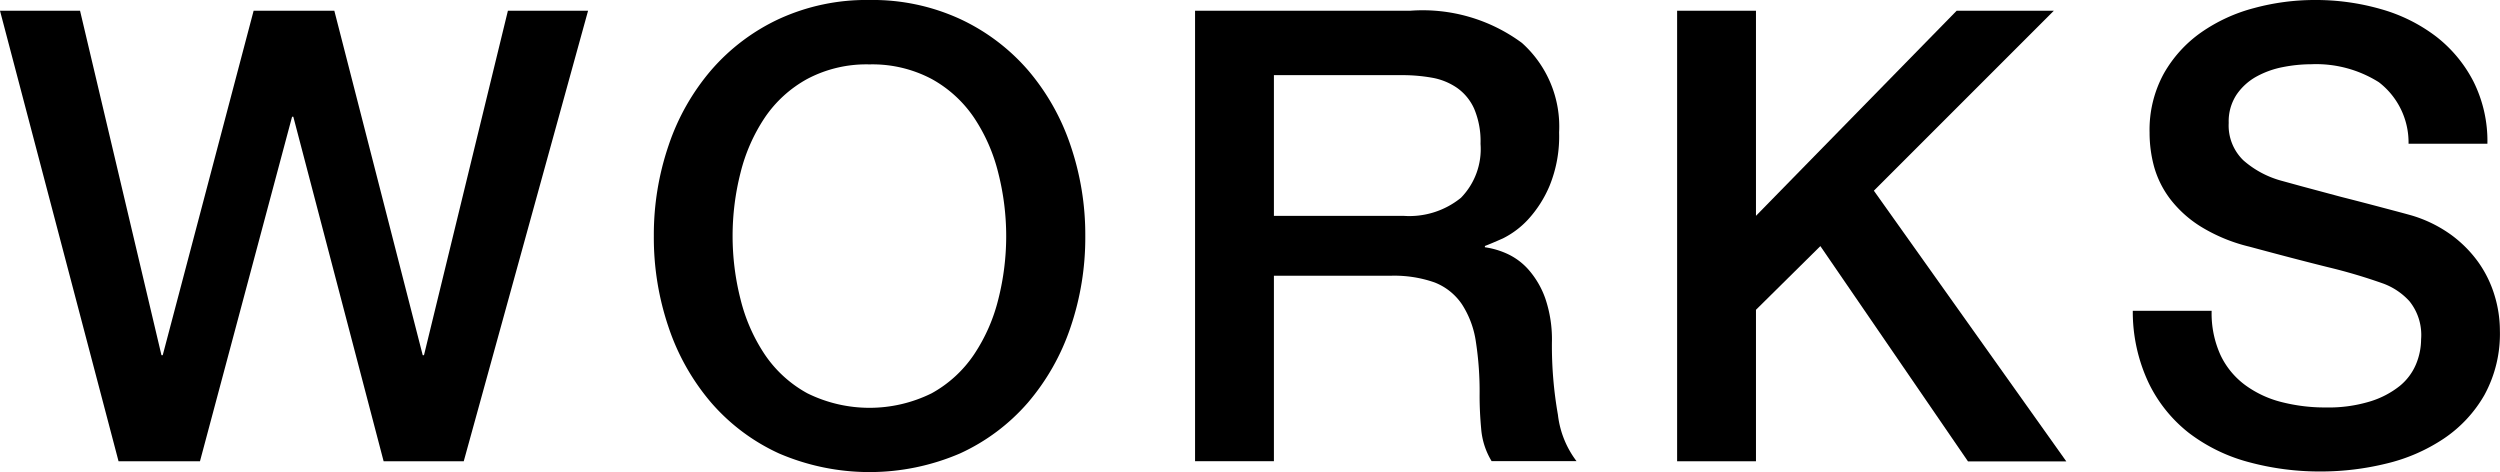 <svg xmlns="http://www.w3.org/2000/svg" width="45.845" height="8.656" viewBox="0 0 45.845 8.656"><path d="M20.583,0a3.838,3.838,0,0,1,1.66.348,3.728,3.728,0,0,1,1.245.937,4.163,4.163,0,0,1,.78,1.377,5.068,5.068,0,0,1,.272,1.666,5.1,5.1,0,0,1-.272,1.678,4.171,4.171,0,0,1-.78,1.377,3.665,3.665,0,0,1-1.245.932,4.2,4.2,0,0,1-3.32,0,3.655,3.655,0,0,1-1.244-.932A4.159,4.159,0,0,1,16.9,6.006a5.1,5.1,0,0,1-.272-1.678A5.068,5.068,0,0,1,16.9,2.662a4.152,4.152,0,0,1,.781-1.377A3.718,3.718,0,0,1,18.923.348,3.838,3.838,0,0,1,20.583,0m0,1.181a2.315,2.315,0,0,0-1.14.266,2.238,2.238,0,0,0-.781.711,3.2,3.2,0,0,0-.445,1.013,4.7,4.7,0,0,0,0,2.314A3.193,3.193,0,0,0,18.662,6.5a2.233,2.233,0,0,0,.781.712,2.572,2.572,0,0,0,2.28,0A2.237,2.237,0,0,0,22.5,6.5a3.193,3.193,0,0,0,.445-1.012,4.7,4.7,0,0,0,0-2.314A3.2,3.2,0,0,0,22.5,2.158a2.242,2.242,0,0,0-.78-.711,2.318,2.318,0,0,0-1.14-.266" transform="translate(-4.638)"/><path d="M30.224.27h3.945a3.063,3.063,0,0,1,2.049.59A2.058,2.058,0,0,1,36.9,2.5a2.4,2.4,0,0,1-.174.978,2.135,2.135,0,0,1-.4.625,1.6,1.6,0,0,1-.457.342q-.226.1-.33.139v.023a1.489,1.489,0,0,1,.4.116,1.178,1.178,0,0,1,.4.295,1.615,1.615,0,0,1,.307.526,2.328,2.328,0,0,1,.122.81,7.284,7.284,0,0,0,.11,1.324,1.732,1.732,0,0,0,.341.851H35.662a1.343,1.343,0,0,1-.191-.59q-.03-.324-.029-.625a5.991,5.991,0,0,0-.069-.978,1.711,1.711,0,0,0-.255-.683,1.079,1.079,0,0,0-.5-.4A2.225,2.225,0,0,0,33.8,5.13H31.67v3.4H30.224ZM31.67,4.031h2.372A1.5,1.5,0,0,0,35.1,3.7a1.278,1.278,0,0,0,.359-.989,1.53,1.53,0,0,0-.116-.642.932.932,0,0,0-.318-.387,1.165,1.165,0,0,0-.462-.185,3.1,3.1,0,0,0-.539-.046H31.67Z" transform="translate(-8.309 -0.073)"/><path d="M42.333.27h1.446V4.031L47.459.27h1.782l-3.3,3.3,3.529,4.964H47.667L44.96,4.586,43.779,5.754V8.532H42.333Z" transform="translate(-11.578 -0.073)"/><path d="M55.222,5.7a1.847,1.847,0,0,0,.162.81,1.459,1.459,0,0,0,.451.55,1.921,1.921,0,0,0,.665.312,3.211,3.211,0,0,0,.816.1,2.606,2.606,0,0,0,.81-.11,1.642,1.642,0,0,0,.544-.283,1.027,1.027,0,0,0,.3-.4,1.2,1.2,0,0,0,.093-.457.986.986,0,0,0-.215-.7,1.225,1.225,0,0,0-.468-.318A9.963,9.963,0,0,0,57.357,4.9q-.585-.145-1.44-.376a3.074,3.074,0,0,1-.886-.364,2.116,2.116,0,0,1-.561-.5,1.769,1.769,0,0,1-.3-.591,2.368,2.368,0,0,1-.086-.636,2.147,2.147,0,0,1,.26-1.082,2.314,2.314,0,0,1,.688-.758,3.039,3.039,0,0,1,.972-.446A4.256,4.256,0,0,1,57.108,0a4.326,4.326,0,0,1,1.221.168,3.012,3.012,0,0,1,1.007.5,2.47,2.47,0,0,1,.688.828,2.439,2.439,0,0,1,.255,1.14H58.833a1.394,1.394,0,0,0-.544-1.128,2.157,2.157,0,0,0-1.238-.33,2.735,2.735,0,0,0-.521.052,1.659,1.659,0,0,0-.486.174,1.066,1.066,0,0,0-.364.33.89.89,0,0,0-.145.521.887.887,0,0,0,.272.688,1.757,1.757,0,0,0,.712.376l.364.1.712.191q.393.1.77.2c.25.066.43.114.538.145a2.408,2.408,0,0,1,.705.347,2.24,2.24,0,0,1,.5.5,2.092,2.092,0,0,1,.3.608,2.217,2.217,0,0,1,.1.648,2.338,2.338,0,0,1-.284,1.186,2.394,2.394,0,0,1-.746.8,3.241,3.241,0,0,1-1.053.457,5.039,5.039,0,0,1-1.2.145,4.968,4.968,0,0,1-1.331-.174,3.135,3.135,0,0,1-1.088-.532,2.6,2.6,0,0,1-.74-.92A3.055,3.055,0,0,1,53.776,5.7Z" transform="translate(-14.665)"/><path d="M9.521.27,7.982,6.587H7.959L6.338.27H4.858L3.191,6.587H3.168L1.675.27H.207L2.381,8.532H3.874L5.563,2.214h.023L7.242,8.532H8.711L10.991.27Z" transform="translate(-0.207 -0.073)"/></svg>